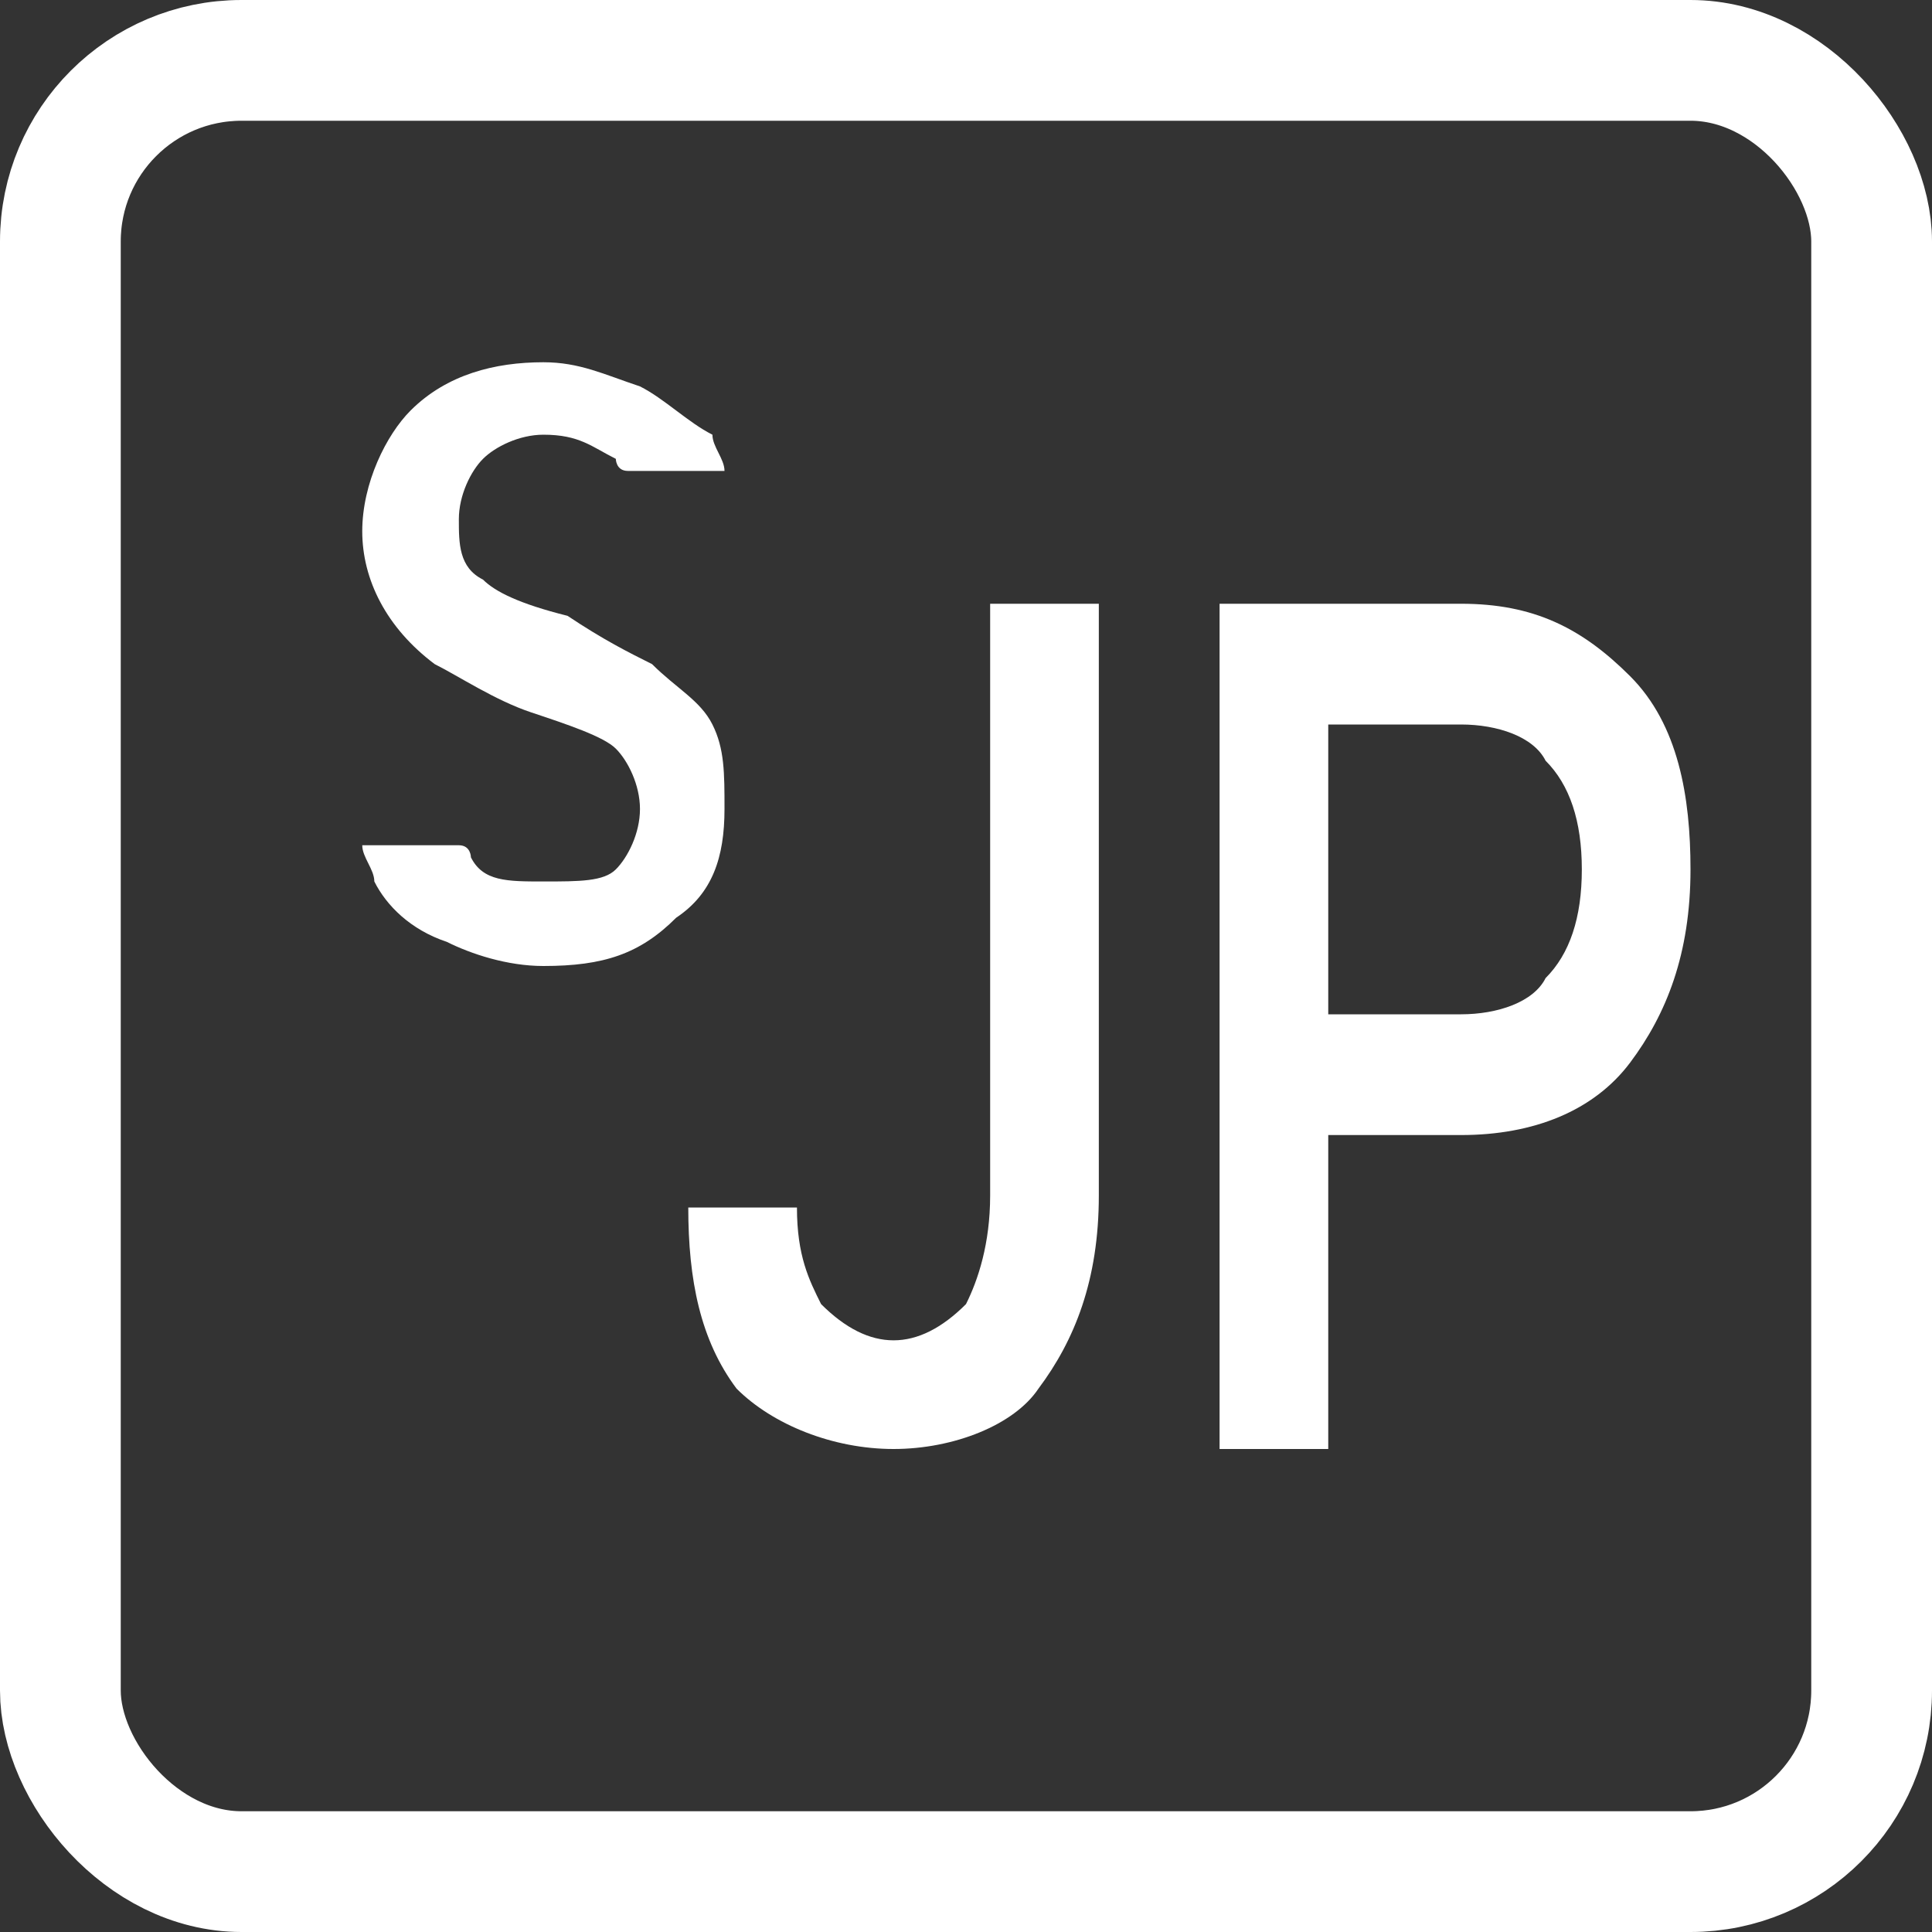 <svg width="16" height="16" viewBox="0 0 16 16" fill="none" xmlns="http://www.w3.org/2000/svg">
<rect x="0" y="0" width="16" height="16" fill="#333333" stroke="none"/>
<rect x="0.5" y="0.5" width="15" height="15" rx="1.5" stroke="#fff"/>
<path d="M8.2 5H9.1V9.9C9.1 10.6 8.9 11.1 8.6 11.5C8.4 11.8 7.9 12 7.4 12C6.9 12 6.4 11.8 6.1 11.5C5.8 11.1 5.7 10.6 5.7 10H6.6C6.6 10.4 6.7 10.6 6.8 10.8C7 11 7.2 11.1 7.4 11.1C7.6 11.1 7.8 11 8 10.8C8.1 10.6 8.2 10.3 8.2 9.9V5Z" fill="#fff"/>
<path d="M11 9.4V12H10.1V5H12.1C12.7 5 13.1 5.2 13.5 5.6C13.9 6 14 6.6 14 7.2C14 7.9 13.8 8.4 13.5 8.8C13.2 9.2 12.7 9.4 12.1 9.4H11ZM11 8.4H12.1C12.4 8.4 12.7 8.3 12.8 8.1C13 7.9 13.1 7.6 13.1 7.2C13.1 6.8 13 6.5 12.8 6.3C12.7 6.1 12.4 6 12.1 6H11V8.4Z" fill="#fff"/>
<path d="M5.9 6C5.8 5.8 5.6 5.7 5.4 5.5C5.2 5.4 5 5.3 4.7 5.1C4.3 5 4.1 4.9 4 4.8C3.8 4.7 3.8 4.5 3.8 4.3C3.8 4.1 3.9 3.9 4 3.8C4.1 3.7 4.3 3.6 4.5 3.6C4.8 3.6 4.9 3.7 5.1 3.8C5.1 3.8 5.1 3.9 5.2 3.9H6C6 3.8 5.9 3.7 5.9 3.6C5.7 3.5 5.5 3.3 5.3 3.2C5 3.1 4.8 3 4.5 3C4.1 3 3.7 3.1 3.4 3.4C3.2 3.6 3 4 3 4.4C3 4.8 3.2 5.2 3.6 5.5C3.8 5.6 4.1 5.8 4.4 5.9C4.7 6 5 6.1 5.1 6.2C5.2 6.3 5.3 6.5 5.3 6.7C5.3 6.9 5.2 7.1 5.1 7.2C5 7.3 4.8 7.3 4.5 7.3C4.2 7.3 4 7.3 3.9 7.1C3.9 7.1 3.9 7 3.8 7H3C3 7.1 3.1 7.2 3.1 7.3C3.2 7.5 3.4 7.7 3.7 7.8C3.9 7.9 4.2 8 4.5 8C5 8 5.3 7.9 5.6 7.6C5.9 7.4 6 7.1 6 6.7C6 6.4 6 6.2 5.9 6Z" fill="#fff"/>
</svg>
